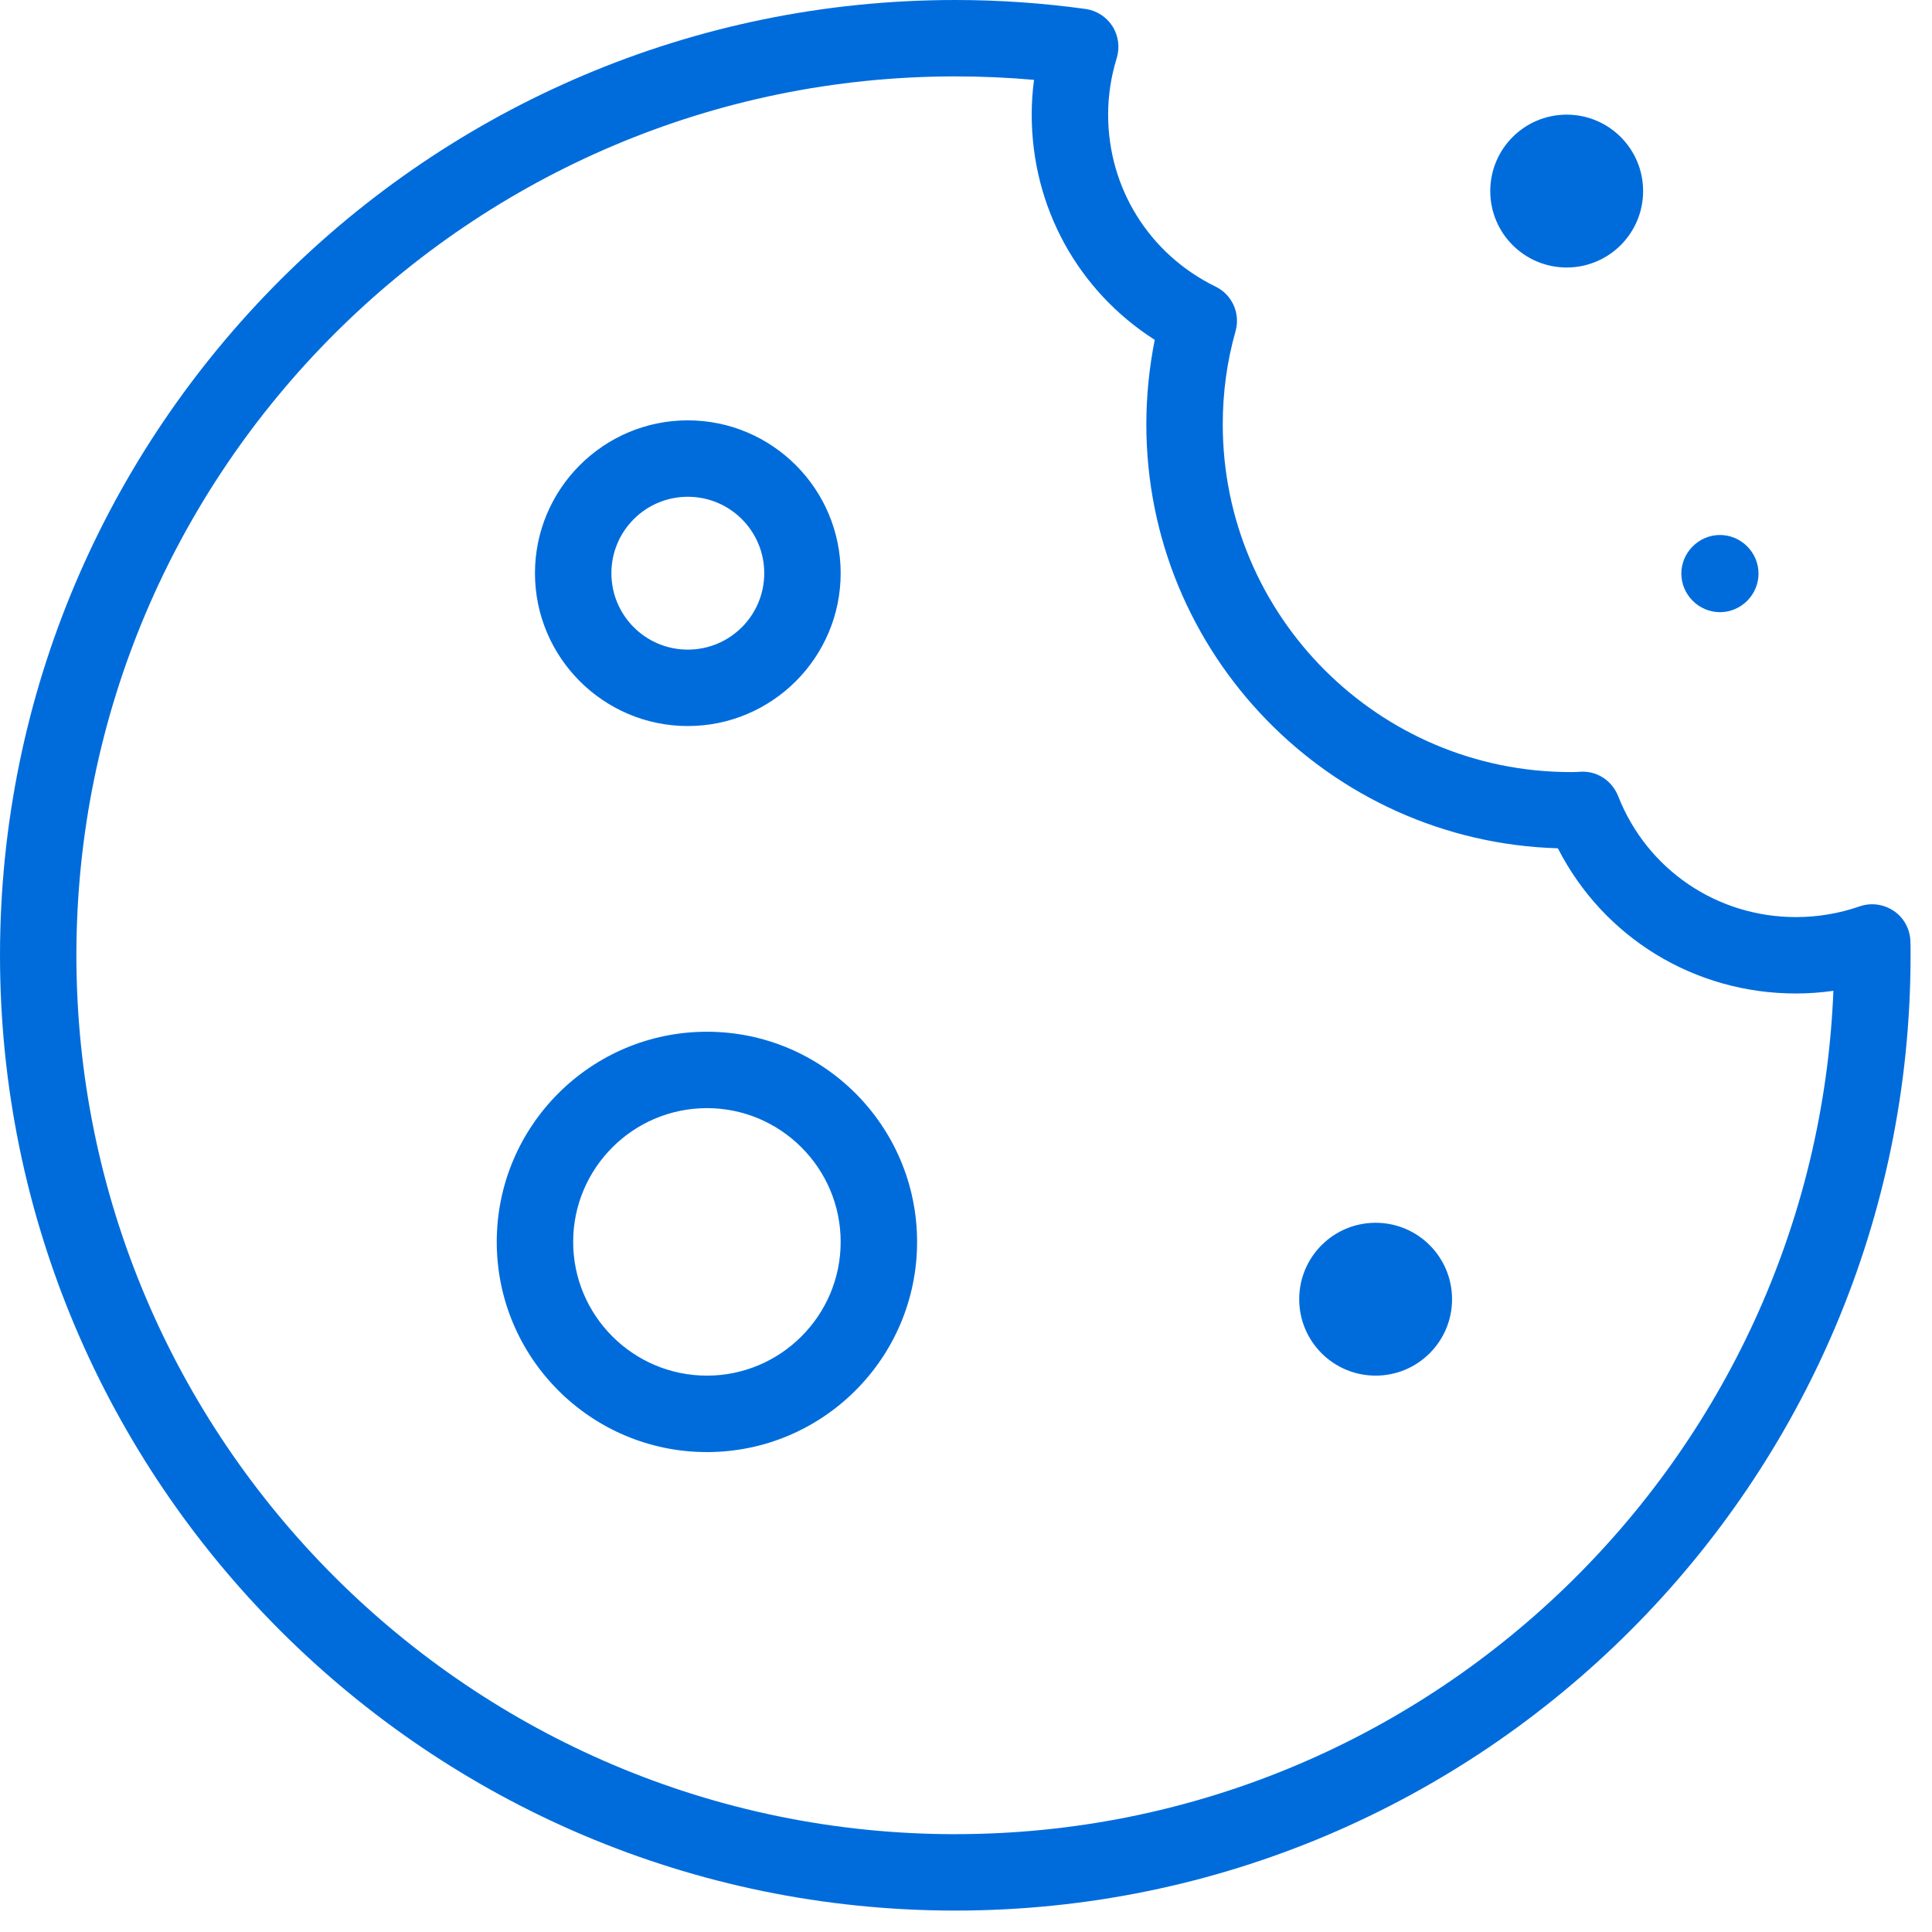 <svg width="79" height="79" viewBox="0 0 79 79" fill="none" xmlns="http://www.w3.org/2000/svg">
<path d="M78.117 38.469C78.094 37.977 77.844 37.516 77.429 37.242C77.015 36.969 76.5 36.899 76.039 37.063C75.203 37.352 74.328 37.5 73.437 37.5C70.203 37.5 67.343 35.555 66.164 32.547C65.906 31.899 65.258 31.485 64.547 31.563C64.445 31.57 64.328 31.57 64.219 31.57C56.383 31.57 49.999 25.195 49.999 17.352C49.999 16.055 50.171 14.773 50.523 13.539C50.726 12.812 50.382 12.047 49.703 11.719C46.992 10.391 45.312 7.695 45.312 4.688C45.312 3.906 45.429 3.133 45.664 2.375C45.796 1.938 45.734 1.461 45.492 1.078C45.249 0.695 44.843 0.43 44.39 0.367C42.648 0.125 40.859 0 39.062 0C17.523 0 0 17.523 0 39.062C0 60.601 17.523 78.124 39.062 78.124C60.601 78.124 78.124 60.601 78.124 39.062C78.124 38.859 78.124 38.664 78.116 38.468L78.117 38.469ZM39.062 75C19.25 75 3.124 58.875 3.124 39.062C3.124 19.249 19.249 3.124 39.062 3.124C40.14 3.124 41.218 3.171 42.281 3.265C42.218 3.741 42.187 4.21 42.187 4.687C42.187 8.476 44.085 11.897 47.218 13.897C46.992 15.03 46.874 16.186 46.874 17.351C46.874 26.741 54.374 34.413 63.702 34.687C65.562 38.327 69.273 40.624 73.437 40.624C73.952 40.624 74.468 40.585 74.968 40.515C74.202 59.663 58.39 74.999 39.062 74.999L39.062 75ZM28.906 42.188C24.164 42.188 20.312 46.04 20.312 50.782C20.312 55.524 24.164 59.376 28.906 59.376C33.648 59.376 37.5 55.524 37.5 50.782C37.5 46.04 33.648 42.188 28.906 42.188ZM28.906 56.25C25.89 56.25 23.437 53.797 23.437 50.781C23.437 47.766 25.89 45.312 28.906 45.312C31.922 45.312 34.375 47.766 34.375 50.781C34.375 53.797 31.922 56.25 28.906 56.25ZM59.375 53.125C59.375 54.852 57.977 56.25 56.25 56.25C54.523 56.25 53.125 54.852 53.125 53.125C53.125 51.398 54.523 50 56.25 50C57.977 50 59.375 51.398 59.375 53.125ZM60.937 7.813C60.937 6.086 62.336 4.688 64.062 4.688C65.789 4.688 67.187 6.086 67.187 7.813C67.187 9.54 65.789 10.938 64.062 10.938C62.336 10.938 60.937 9.54 60.937 7.813ZM68.75 23.454C68.75 22.595 69.461 21.876 70.328 21.876C71.195 21.876 71.906 22.587 71.906 23.454C71.906 24.321 71.195 25.032 70.328 25.032C69.461 25.032 68.75 24.313 68.75 23.454ZM28.125 29.688C31.57 29.688 34.375 26.884 34.375 23.438C34.375 19.993 31.57 17.188 28.125 17.188C24.68 17.188 21.875 19.993 21.875 23.438C21.875 26.884 24.68 29.688 28.125 29.688ZM28.125 20.313C29.852 20.313 31.25 21.712 31.25 23.438C31.25 25.165 29.852 26.563 28.125 26.563C26.398 26.563 25 25.165 25 23.438C25 21.712 26.398 20.313 28.125 20.313Z" fill="#006CDC"/>
</svg>
